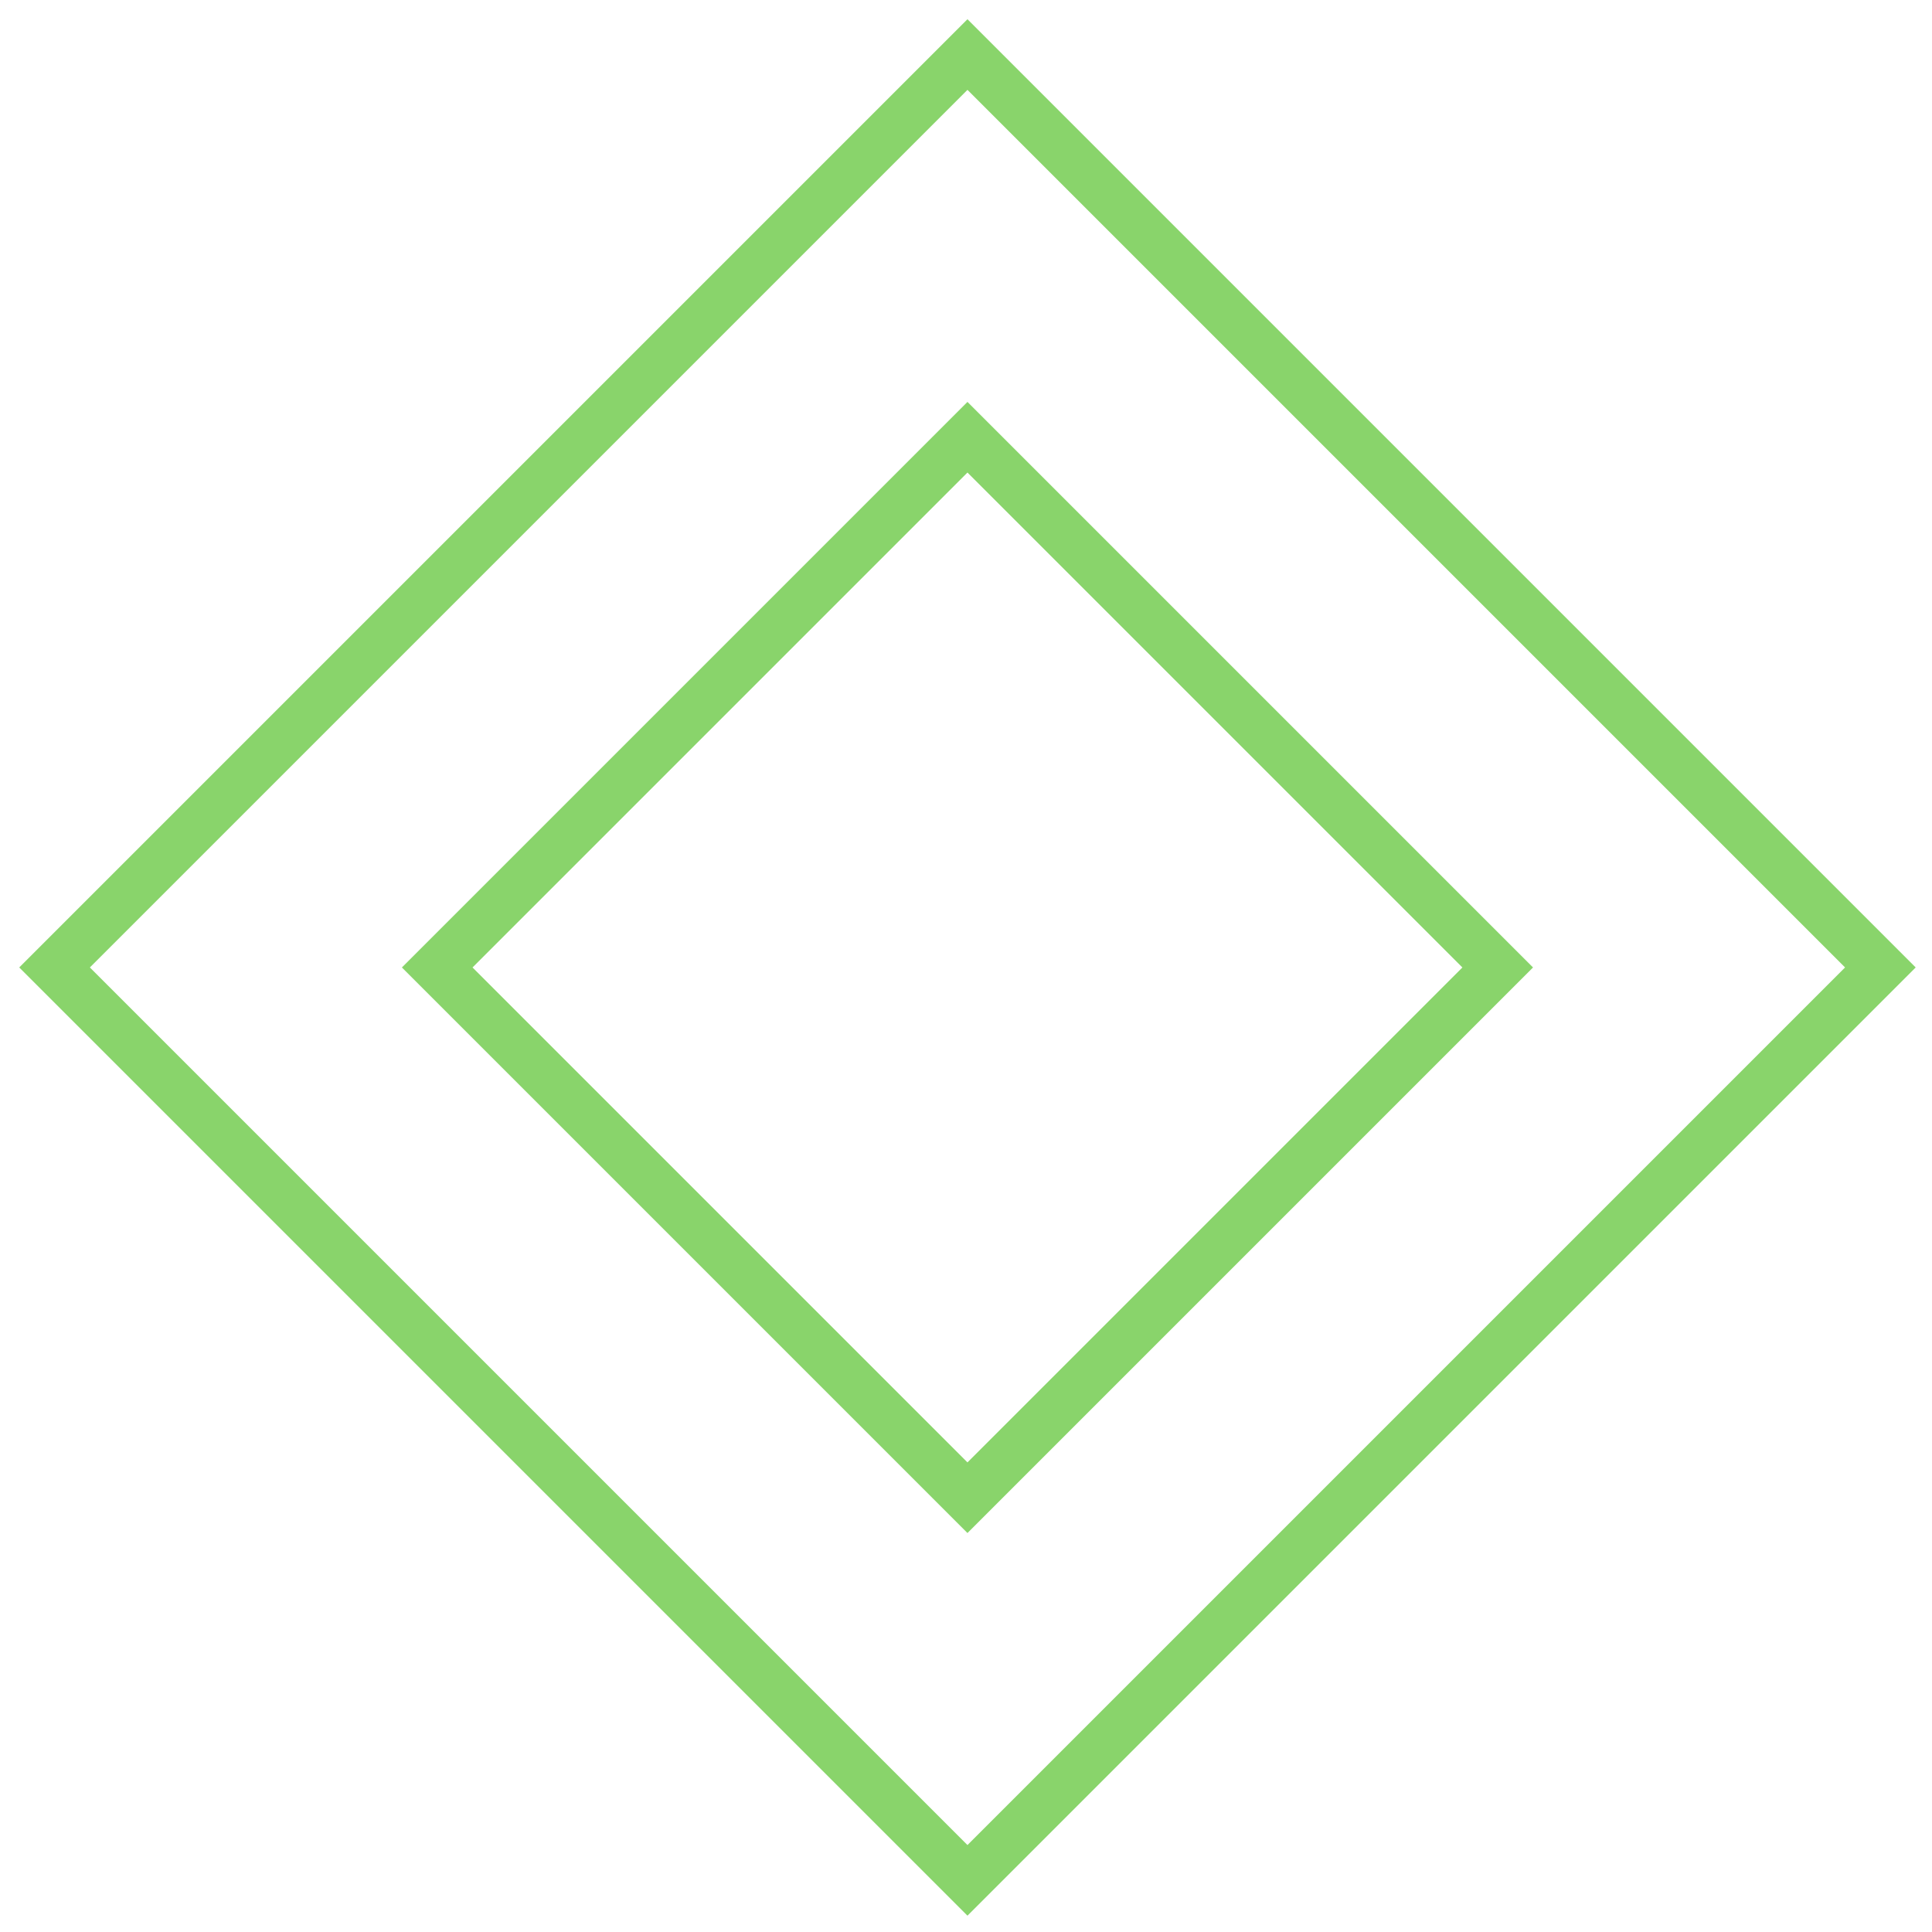 <?xml version="1.0" encoding="UTF-8"?> <svg xmlns="http://www.w3.org/2000/svg" width="86" height="86" viewBox="0 0 86 86" fill="none"><rect x="43.065" y="2.428" width="57.469" height="57.469" transform="rotate(45 43.065 2.428)" stroke="#89D46B" stroke-width="2.223"></rect><rect x="43.065" y="19.462" width="33.38" height="33.38" transform="rotate(45 43.065 19.462)" stroke="#89D46B" stroke-width="2.223"></rect></svg> 